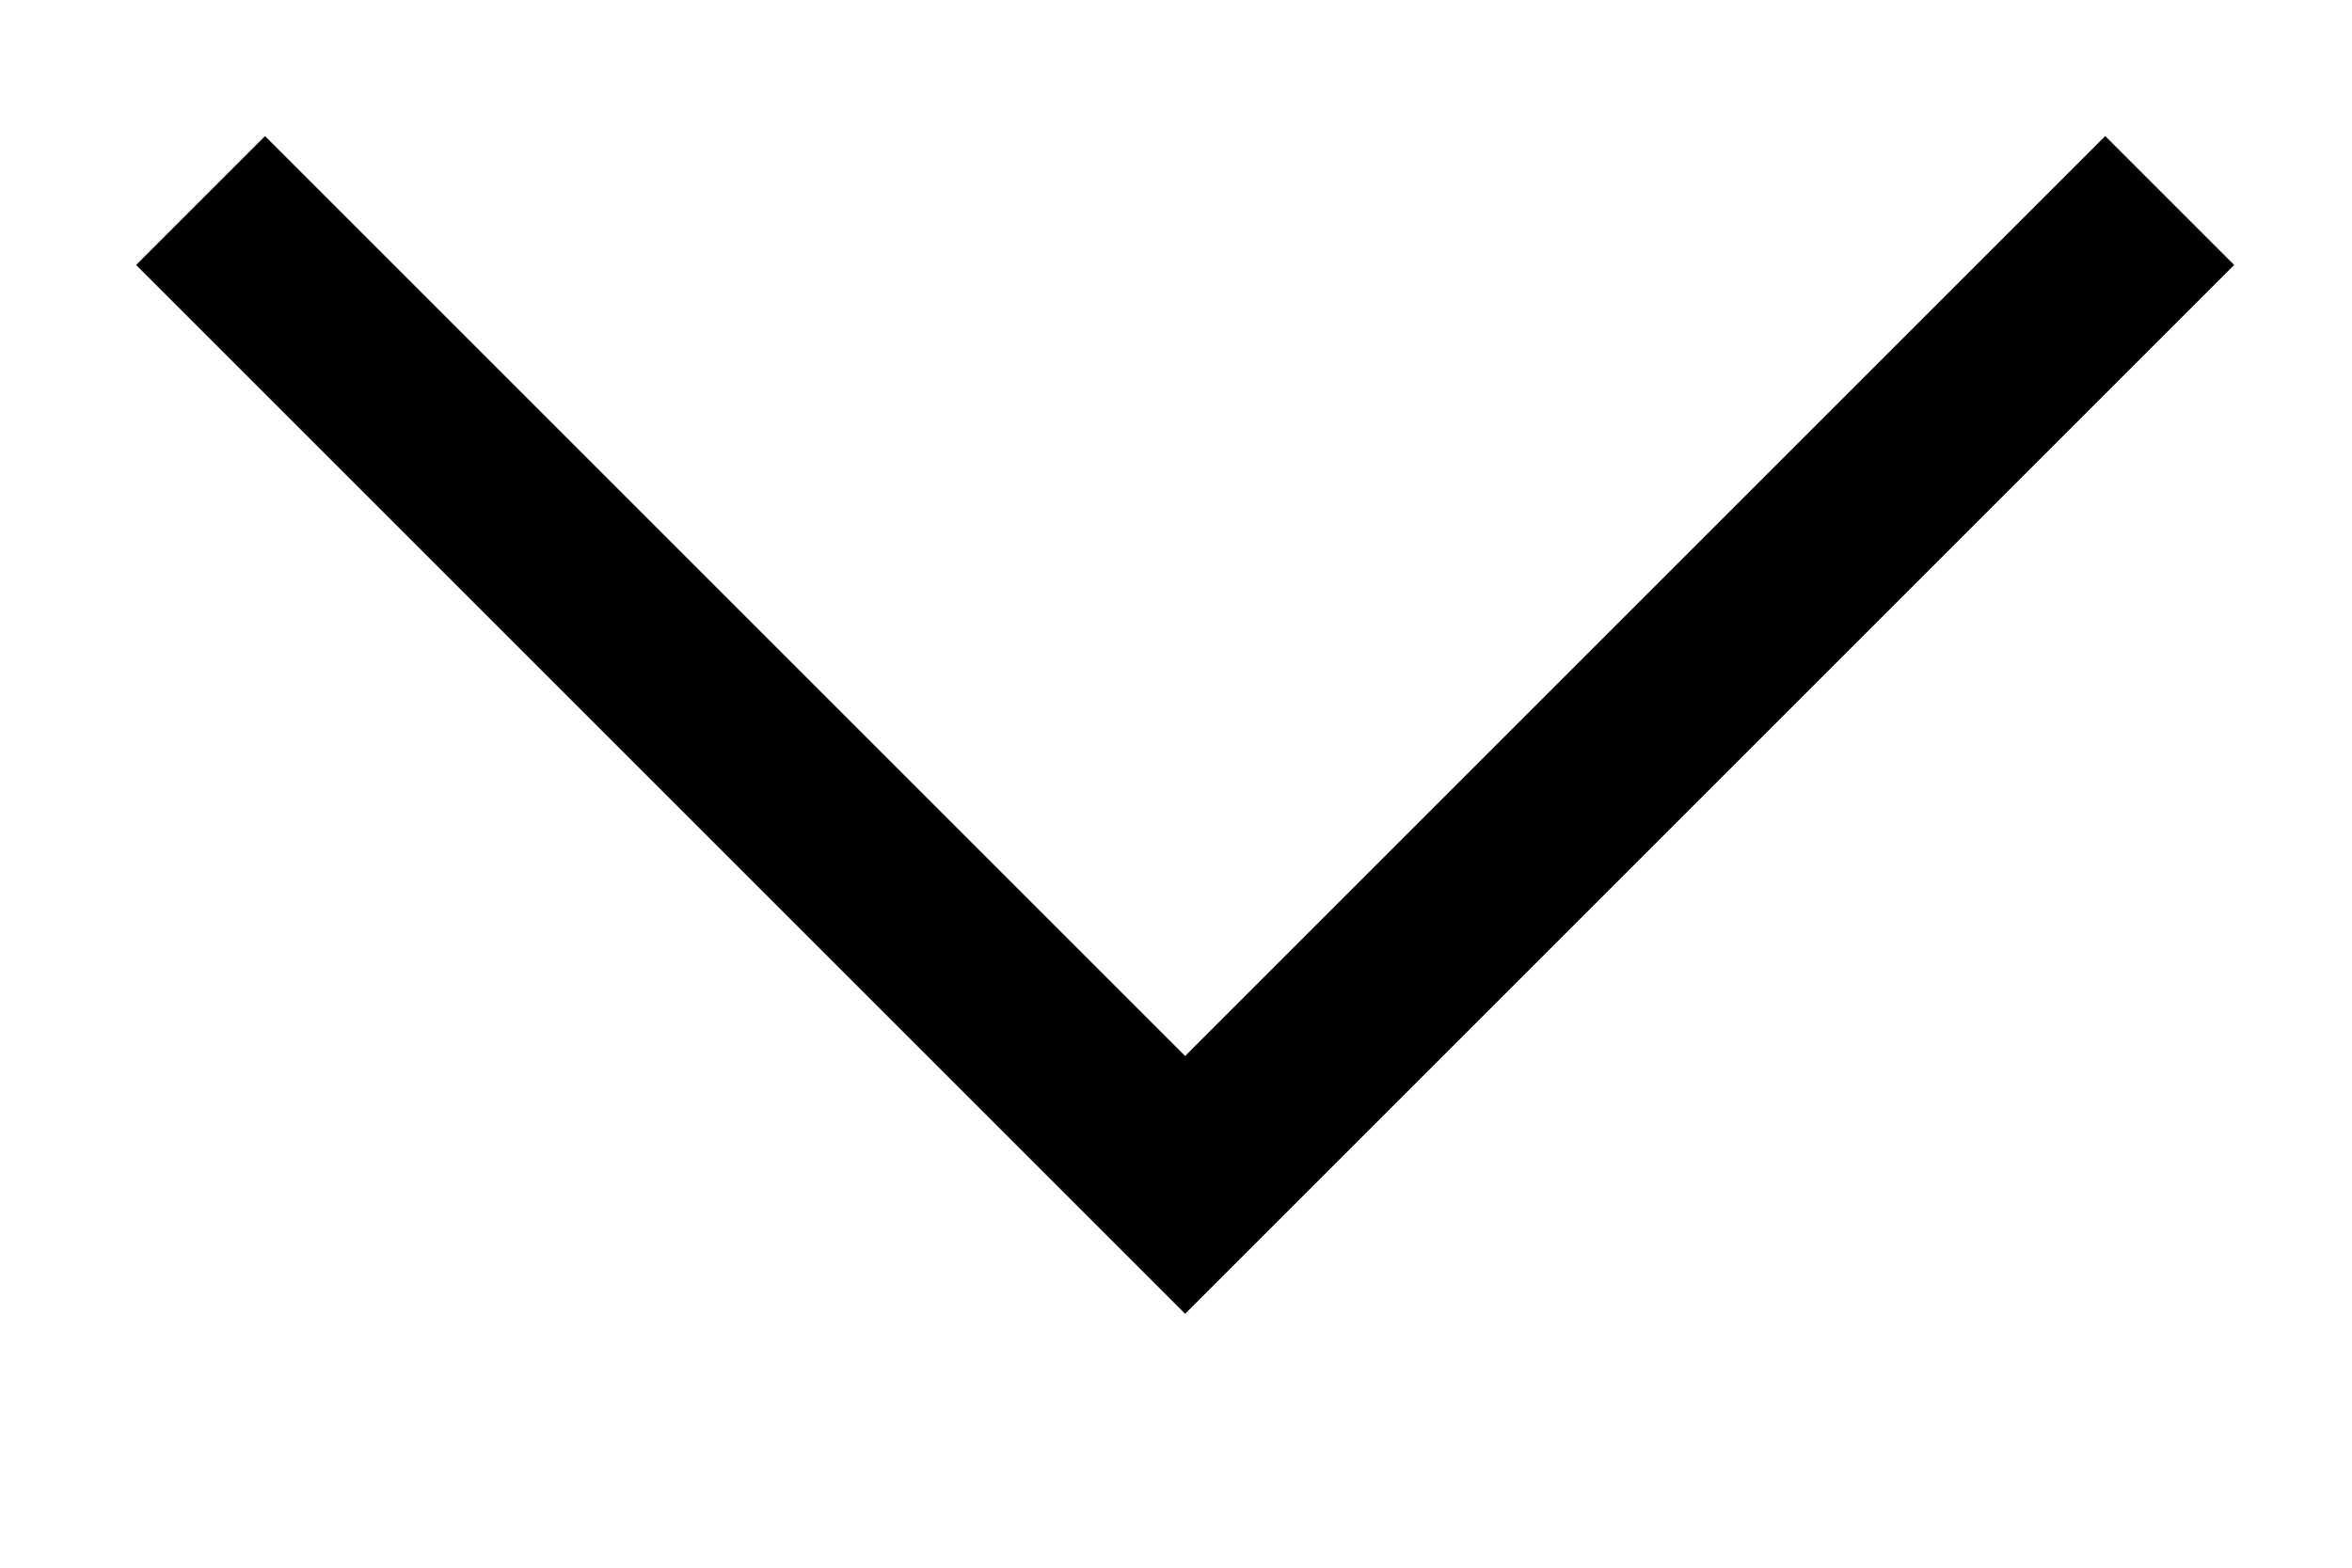<?xml version="1.0" encoding="utf-8"?>
<!-- Generator: Adobe Illustrator 27.0.0, SVG Export Plug-In . SVG Version: 6.00 Build 0)  -->
<svg version="1.1" id="Layer_1" xmlns="http://www.w3.org/2000/svg" xmlns:xlink="http://www.w3.org/1999/xlink" x="0px" y="0px"
	 viewBox="0 0 12.9 8.6" style="enable-background:new 0 0 12.9 8.6;" xml:space="preserve">
<style type="text/css">
	.st0{fill:none;stroke:#000000;stroke-miterlimit:10;}
</style>
<g id="Layer_2_00000151513113635322191960000016495427138009258416_">
	<g id="Layer_1-2">
		<polyline class="st0" points="11.9,1.1 6.5,6.5 1.1,1.1 		"/>
	</g>
</g>
</svg>
